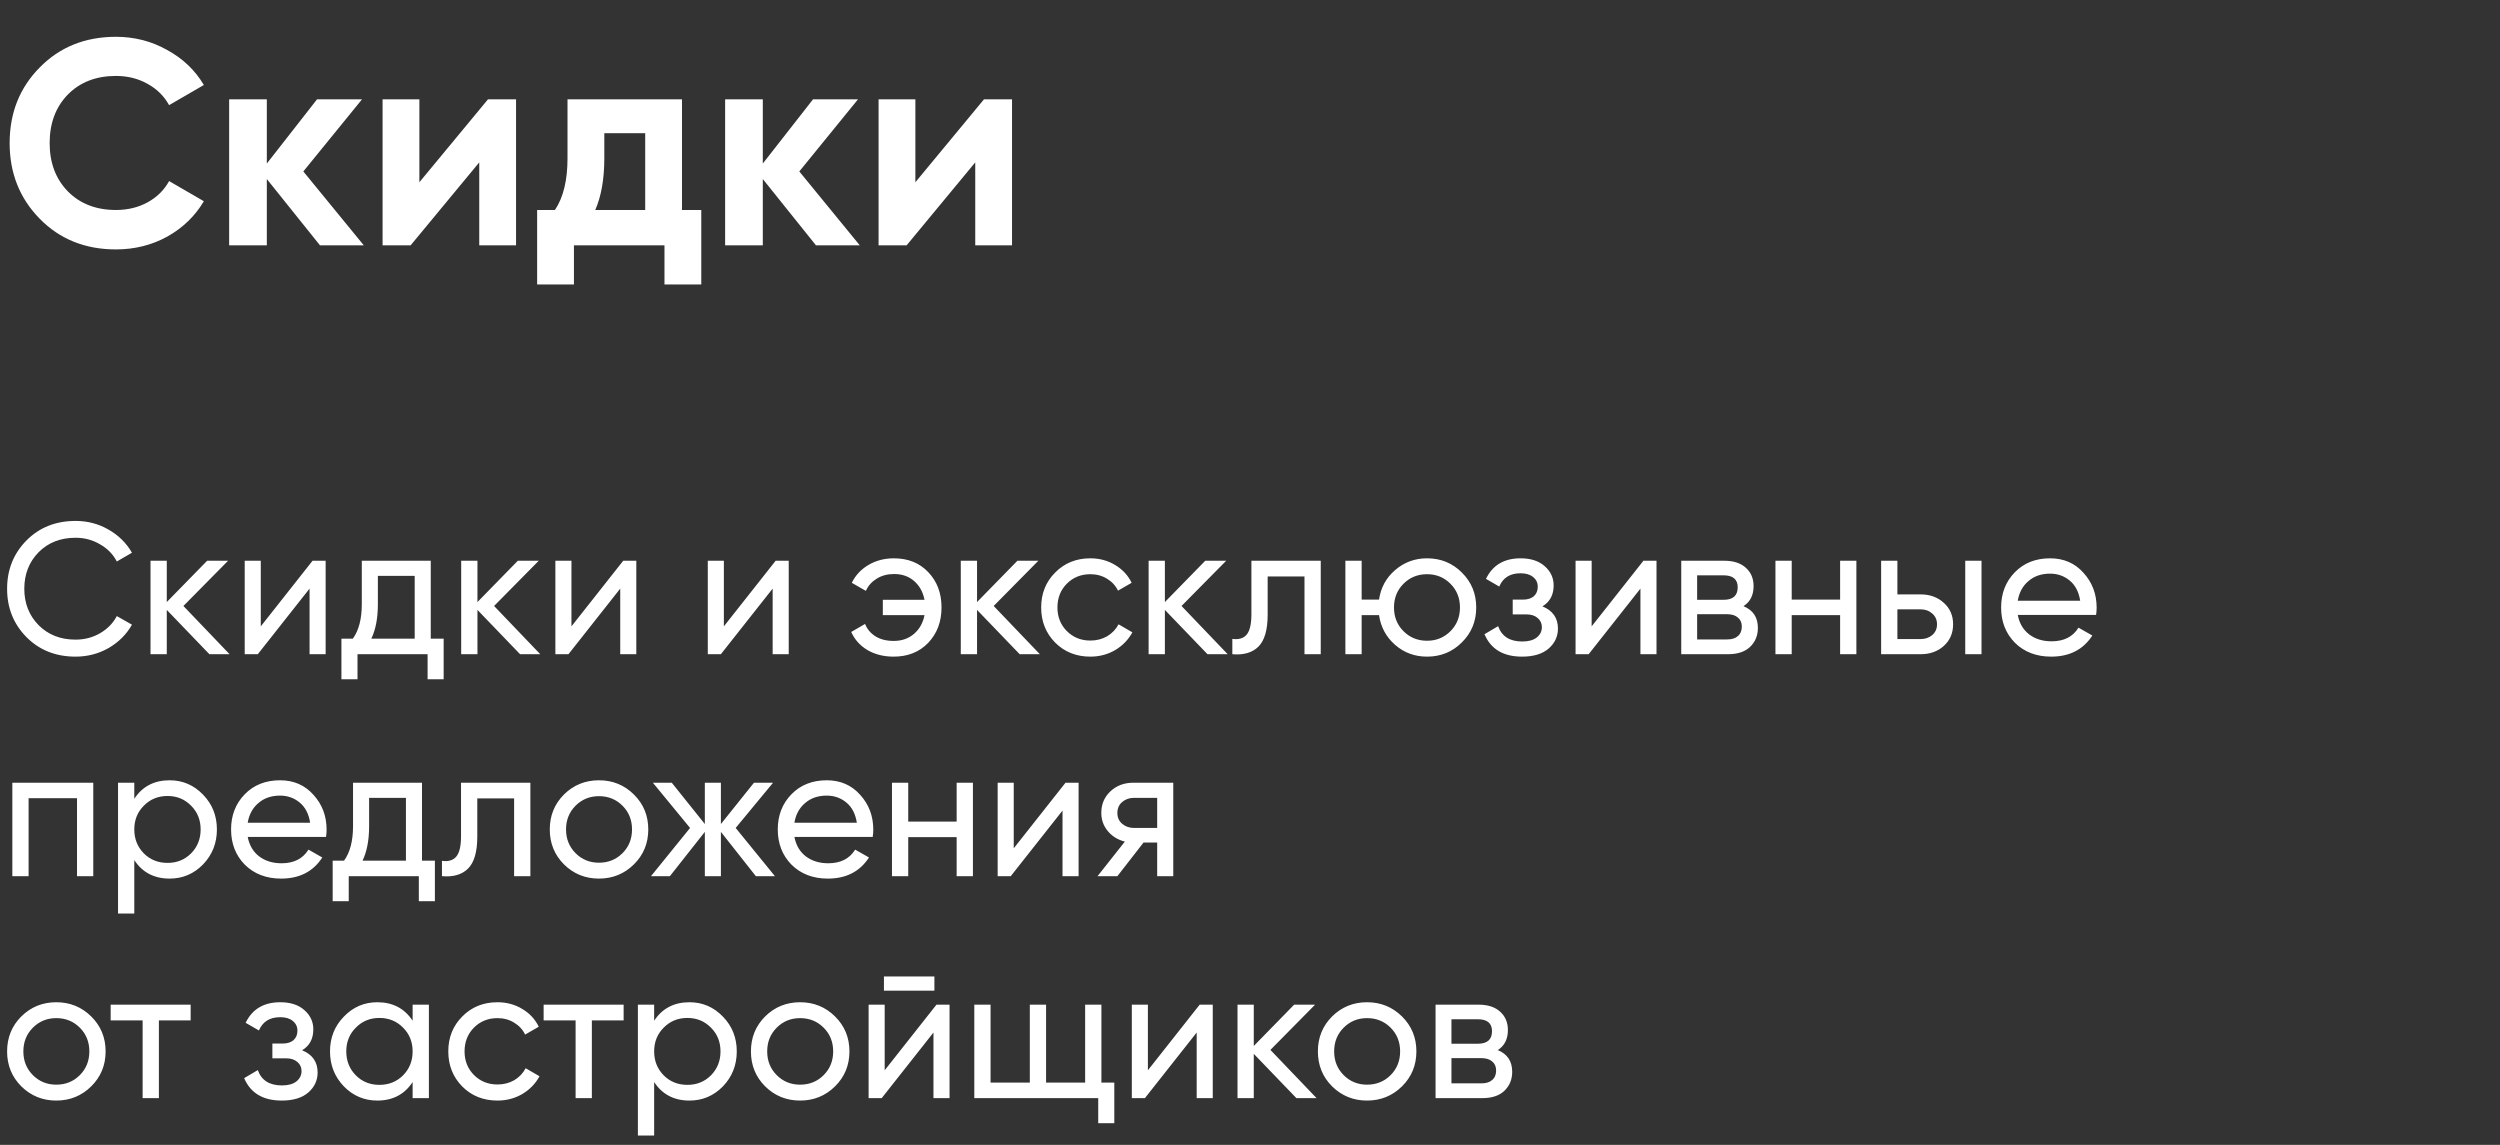 <?xml version="1.0" encoding="UTF-8"?> <svg xmlns="http://www.w3.org/2000/svg" width="214" height="98" viewBox="0 0 214 98" fill="none"><rect x="0" y="0" width="214" height="98" fill="#333333" stroke="none"/><path d="M6.464 56.208C4.768 56.208 3.365 55.648 2.256 54.528C1.157 53.408 0.608 52.032 0.608 50.4C0.608 48.768 1.157 47.392 2.256 46.272C3.365 45.152 4.768 44.592 6.464 44.592C7.488 44.592 8.427 44.837 9.28 45.328C10.144 45.819 10.816 46.48 11.296 47.312L10 48.064C9.68 47.445 9.2 46.955 8.56 46.592C7.931 46.219 7.232 46.032 6.464 46.032C5.173 46.032 4.117 46.448 3.296 47.28C2.485 48.112 2.08 49.152 2.08 50.4C2.08 51.637 2.485 52.672 3.296 53.504C4.117 54.336 5.173 54.752 6.464 54.752C7.232 54.752 7.931 54.571 8.56 54.208C9.2 53.835 9.68 53.344 10 52.736L11.296 53.472C10.827 54.304 10.16 54.971 9.296 55.472C8.432 55.963 7.488 56.208 6.464 56.208ZM19.652 56H17.924L14.276 52.208V56H12.884V48H14.276V51.536L17.732 48H19.524L15.7 51.872L19.652 56ZM26.755 48H27.875V56H26.499V50.384L22.067 56H20.947V48H22.323V53.616L26.755 48ZM36.873 54.672H37.977V58.144H36.602V56H30.602V58.144H29.226V54.672H30.201C30.713 53.968 30.97 52.981 30.97 51.712V48H36.873V54.672ZM31.785 54.672H35.498V49.296H32.346V51.712C32.346 52.907 32.159 53.893 31.785 54.672ZM46.246 56H44.518L40.87 52.208V56H39.478V48H40.87V51.536L44.326 48H46.118L42.294 51.872L46.246 56ZM53.348 48H54.468V56H53.092V50.384L48.66 56H47.54V48H48.916V53.616L53.348 48ZM66.395 48H67.515V56H66.139V50.384L61.707 56H60.587V48H61.963V53.616L66.395 48ZM76.514 47.792C77.73 47.792 78.712 48.187 79.458 48.976C80.216 49.765 80.594 50.773 80.594 52C80.594 53.216 80.216 54.224 79.458 55.024C78.701 55.813 77.714 56.208 76.498 56.208C75.645 56.208 74.898 56.021 74.258 55.648C73.618 55.264 73.154 54.747 72.866 54.096L74.05 53.408C74.221 53.845 74.514 54.197 74.93 54.464C75.357 54.731 75.879 54.864 76.498 54.864C77.192 54.864 77.773 54.661 78.242 54.256C78.712 53.851 79.01 53.317 79.138 52.656H75.57V51.344H79.138C79.01 50.683 78.717 50.149 78.258 49.744C77.799 49.339 77.224 49.136 76.53 49.136C75.965 49.136 75.469 49.269 75.042 49.536C74.626 49.792 74.317 50.139 74.114 50.576L72.914 49.888C73.234 49.237 73.714 48.725 74.354 48.352C74.994 47.979 75.714 47.792 76.514 47.792ZM89.011 56H87.284L83.635 52.208V56H82.243V48H83.635V51.536L87.091 48H88.883L85.059 51.872L89.011 56ZM93.332 56.208C92.126 56.208 91.124 55.808 90.324 55.008C89.524 54.197 89.124 53.195 89.124 52C89.124 50.805 89.524 49.808 90.324 49.008C91.124 48.197 92.126 47.792 93.332 47.792C94.121 47.792 94.83 47.984 95.46 48.368C96.089 48.741 96.558 49.248 96.868 49.888L95.7 50.56C95.497 50.133 95.182 49.792 94.756 49.536C94.34 49.28 93.865 49.152 93.332 49.152C92.532 49.152 91.86 49.424 91.316 49.968C90.782 50.512 90.516 51.189 90.516 52C90.516 52.8 90.782 53.472 91.316 54.016C91.86 54.56 92.532 54.832 93.332 54.832C93.865 54.832 94.345 54.709 94.772 54.464C95.198 54.208 95.524 53.867 95.748 53.44L96.932 54.128C96.59 54.757 96.1 55.264 95.46 55.648C94.82 56.021 94.11 56.208 93.332 56.208ZM105.09 56H103.362L99.714 52.208V56H98.322V48H99.714V51.536L103.17 48H104.962L101.138 51.872L105.09 56ZM113.056 48V56H111.664V49.344H108.512V52.608C108.512 53.92 108.245 54.837 107.712 55.36C107.189 55.872 106.448 56.085 105.488 56V54.688C106.032 54.763 106.437 54.645 106.704 54.336C106.981 54.016 107.12 53.429 107.12 52.576V48H113.056ZM122.157 47.792C123.331 47.792 124.323 48.197 125.133 49.008C125.955 49.819 126.365 50.816 126.365 52C126.365 53.184 125.955 54.181 125.133 54.992C124.323 55.803 123.331 56.208 122.157 56.208C121.101 56.208 120.189 55.872 119.421 55.2C118.653 54.528 118.195 53.68 118.045 52.656H116.557V56H115.165V48H116.557V51.328H118.045C118.195 50.304 118.653 49.461 119.421 48.8C120.2 48.128 121.112 47.792 122.157 47.792ZM122.157 54.848C122.947 54.848 123.613 54.576 124.157 54.032C124.701 53.488 124.973 52.811 124.973 52C124.973 51.189 124.701 50.512 124.157 49.968C123.613 49.424 122.947 49.152 122.157 49.152C121.357 49.152 120.685 49.424 120.141 49.968C119.597 50.512 119.325 51.189 119.325 52C119.325 52.811 119.597 53.488 120.141 54.032C120.685 54.576 121.357 54.848 122.157 54.848ZM132.032 51.904C132.918 52.267 133.36 52.901 133.36 53.808C133.36 54.48 133.094 55.051 132.56 55.52C132.027 55.979 131.27 56.208 130.288 56.208C128.688 56.208 127.616 55.568 127.072 54.288L128.24 53.6C128.55 54.475 129.238 54.912 130.304 54.912C130.838 54.912 131.248 54.8 131.536 54.576C131.835 54.341 131.984 54.043 131.984 53.68C131.984 53.36 131.862 53.099 131.616 52.896C131.382 52.693 131.062 52.592 130.656 52.592H129.488V51.328H130.352C130.758 51.328 131.072 51.232 131.296 51.04C131.52 50.837 131.632 50.565 131.632 50.224C131.632 49.883 131.499 49.605 131.232 49.392C130.976 49.179 130.619 49.072 130.16 49.072C129.264 49.072 128.656 49.451 128.336 50.208L127.2 49.552C127.766 48.379 128.752 47.792 130.16 47.792C131.035 47.792 131.723 48.016 132.224 48.464C132.736 48.912 132.992 49.461 132.992 50.112C132.992 50.923 132.672 51.52 132.032 51.904ZM140.677 48H141.797V56H140.421V50.384L135.989 56H134.868V48H136.245V53.616L140.677 48ZM149.243 51.888C150.065 52.229 150.475 52.848 150.475 53.744C150.475 54.405 150.251 54.949 149.803 55.376C149.366 55.792 148.737 56 147.915 56H143.915V48H147.595C148.395 48 149.014 48.203 149.451 48.608C149.889 49.003 150.107 49.525 150.107 50.176C150.107 50.944 149.819 51.515 149.243 51.888ZM147.531 49.248H145.275V51.344H147.531C148.342 51.344 148.747 50.987 148.747 50.272C148.747 49.589 148.342 49.248 147.531 49.248ZM147.835 54.736C148.241 54.736 148.55 54.64 148.763 54.448C148.987 54.256 149.099 53.984 149.099 53.632C149.099 53.301 148.987 53.045 148.763 52.864C148.55 52.672 148.241 52.576 147.835 52.576H145.275V54.736H147.835ZM157.514 48H158.906V56H157.514V52.656H153.37V56H151.978V48H153.37V51.328H157.514V48ZM164.401 50.88C165.201 50.88 165.862 51.12 166.385 51.6C166.918 52.069 167.185 52.683 167.185 53.44C167.185 54.197 166.918 54.816 166.385 55.296C165.862 55.765 165.201 56 164.401 56H161.025V48H162.417V50.88H164.401ZM168.225 48H169.617V56H168.225V48ZM164.401 54.704C164.795 54.704 165.126 54.592 165.393 54.368C165.67 54.133 165.809 53.824 165.809 53.44C165.809 53.056 165.67 52.747 165.393 52.512C165.126 52.277 164.795 52.16 164.401 52.16H162.417V54.704H164.401ZM172.72 52.64C172.858 53.355 173.184 53.909 173.696 54.304C174.218 54.699 174.858 54.896 175.616 54.896C176.672 54.896 177.44 54.507 177.92 53.728L179.104 54.4C178.325 55.605 177.152 56.208 175.584 56.208C174.314 56.208 173.28 55.813 172.48 55.024C171.69 54.224 171.296 53.216 171.296 52C171.296 50.795 171.685 49.792 172.464 48.992C173.242 48.192 174.25 47.792 175.488 47.792C176.661 47.792 177.616 48.208 178.352 49.04C179.098 49.861 179.472 50.853 179.472 52.016C179.472 52.219 179.456 52.427 179.424 52.64H172.72ZM175.488 49.104C174.741 49.104 174.122 49.317 173.632 49.744C173.141 50.16 172.837 50.72 172.72 51.424H178.064C177.946 50.667 177.648 50.091 177.168 49.696C176.688 49.301 176.128 49.104 175.488 49.104ZM7.984 67V75H6.592V68.328H2.448V75H1.056V67H7.984ZM14.519 66.792C15.639 66.792 16.593 67.203 17.383 68.024C18.172 68.835 18.567 69.827 18.567 71C18.567 72.173 18.172 73.171 17.383 73.992C16.593 74.803 15.639 75.208 14.519 75.208C13.196 75.208 12.188 74.68 11.495 73.624V78.2H10.103V67H11.495V68.376C12.188 67.32 13.196 66.792 14.519 66.792ZM14.343 73.864C15.143 73.864 15.815 73.592 16.359 73.048C16.903 72.493 17.175 71.811 17.175 71C17.175 70.189 16.903 69.512 16.359 68.968C15.815 68.413 15.143 68.136 14.343 68.136C13.532 68.136 12.855 68.413 12.311 68.968C11.767 69.512 11.495 70.189 11.495 71C11.495 71.811 11.767 72.493 12.311 73.048C12.855 73.592 13.532 73.864 14.343 73.864ZM21.204 71.64C21.343 72.355 21.668 72.909 22.18 73.304C22.703 73.699 23.343 73.896 24.1 73.896C25.156 73.896 25.924 73.507 26.404 72.728L27.588 73.4C26.809 74.605 25.636 75.208 24.068 75.208C22.799 75.208 21.764 74.813 20.964 74.024C20.174 73.224 19.78 72.216 19.78 71C19.78 69.795 20.169 68.792 20.948 67.992C21.727 67.192 22.735 66.792 23.972 66.792C25.145 66.792 26.1 67.208 26.836 68.04C27.582 68.861 27.956 69.853 27.956 71.016C27.956 71.219 27.94 71.427 27.908 71.64H21.204ZM23.972 68.104C23.225 68.104 22.607 68.317 22.116 68.744C21.625 69.16 21.321 69.72 21.204 70.424H26.548C26.43 69.667 26.132 69.091 25.652 68.696C25.172 68.301 24.612 68.104 23.972 68.104ZM36.123 73.672H37.227V77.144H35.852V75H29.852V77.144H28.476V73.672H29.451C29.963 72.968 30.22 71.981 30.22 70.712V67H36.123V73.672ZM31.035 73.672H34.748V68.296H31.596V70.712C31.596 71.907 31.409 72.893 31.035 73.672ZM45.4 67V75H44.008V68.344H40.856V71.608C40.856 72.92 40.589 73.837 40.056 74.36C39.533 74.872 38.792 75.085 37.832 75V73.688C38.376 73.763 38.781 73.645 39.048 73.336C39.325 73.016 39.464 72.429 39.464 71.576V67H45.4ZM54.261 73.992C53.44 74.803 52.443 75.208 51.269 75.208C50.096 75.208 49.099 74.803 48.277 73.992C47.467 73.181 47.061 72.184 47.061 71C47.061 69.816 47.467 68.819 48.277 68.008C49.099 67.197 50.096 66.792 51.269 66.792C52.443 66.792 53.44 67.197 54.261 68.008C55.083 68.819 55.493 69.816 55.493 71C55.493 72.184 55.083 73.181 54.261 73.992ZM51.269 73.848C52.069 73.848 52.741 73.576 53.285 73.032C53.829 72.488 54.101 71.811 54.101 71C54.101 70.189 53.829 69.512 53.285 68.968C52.741 68.424 52.069 68.152 51.269 68.152C50.48 68.152 49.813 68.424 49.269 68.968C48.725 69.512 48.453 70.189 48.453 71C48.453 71.811 48.725 72.488 49.269 73.032C49.813 73.576 50.48 73.848 51.269 73.848ZM66.334 75H64.701L61.709 71.208V75H60.334V71.208L57.342 75H55.725L59.069 70.872L55.886 67H57.502L60.334 70.536V67H61.709V70.536L64.541 67H66.174L62.974 70.872L66.334 75ZM68.001 71.64C68.139 72.355 68.465 72.909 68.977 73.304C69.499 73.699 70.139 73.896 70.897 73.896C71.953 73.896 72.721 73.507 73.201 72.728L74.385 73.4C73.606 74.605 72.433 75.208 70.865 75.208C69.595 75.208 68.561 74.813 67.761 74.024C66.971 73.224 66.577 72.216 66.577 71C66.577 69.795 66.966 68.792 67.745 67.992C68.523 67.192 69.531 66.792 70.769 66.792C71.942 66.792 72.897 67.208 73.633 68.04C74.379 68.861 74.753 69.853 74.753 71.016C74.753 71.219 74.737 71.427 74.705 71.64H68.001ZM70.769 68.104C70.022 68.104 69.403 68.317 68.913 68.744C68.422 69.16 68.118 69.72 68.001 70.424H73.345C73.227 69.667 72.929 69.091 72.449 68.696C71.969 68.301 71.409 68.104 70.769 68.104ZM81.889 67H83.281V75H81.889V71.656H77.745V75H76.353V67H77.745V70.328H81.889V67ZM91.208 67H92.328V75H90.952V69.384L86.52 75H85.4V67H86.776V72.616L91.208 67ZM100.431 67V75H99.055V72.12H97.887L95.647 75H93.951L96.287 72.04C95.689 71.891 95.204 71.592 94.831 71.144C94.457 70.696 94.271 70.173 94.271 69.576C94.271 68.84 94.532 68.227 95.055 67.736C95.577 67.245 96.233 67 97.023 67H100.431ZM97.071 70.872H99.055V68.296H97.071C96.676 68.296 96.34 68.413 96.063 68.648C95.785 68.883 95.647 69.197 95.647 69.592C95.647 69.976 95.785 70.285 96.063 70.52C96.34 70.755 96.676 70.872 97.071 70.872ZM7.808 92.992C6.987 93.803 5.989 94.208 4.816 94.208C3.643 94.208 2.645 93.803 1.824 92.992C1.013 92.181 0.608 91.184 0.608 90C0.608 88.816 1.013 87.819 1.824 87.008C2.645 86.197 3.643 85.792 4.816 85.792C5.989 85.792 6.987 86.197 7.808 87.008C8.629 87.819 9.04 88.816 9.04 90C9.04 91.184 8.629 92.181 7.808 92.992ZM4.816 92.848C5.616 92.848 6.288 92.576 6.832 92.032C7.376 91.488 7.648 90.811 7.648 90C7.648 89.189 7.376 88.512 6.832 87.968C6.288 87.424 5.616 87.152 4.816 87.152C4.027 87.152 3.36 87.424 2.816 87.968C2.272 88.512 2 89.189 2 90C2 90.811 2.272 91.488 2.816 92.032C3.36 92.576 4.027 92.848 4.816 92.848ZM16.32 86V87.344H13.601V94H12.209V87.344H9.473V86H16.32ZM25.86 89.904C26.746 90.267 27.188 90.901 27.188 91.808C27.188 92.48 26.922 93.051 26.388 93.52C25.855 93.979 25.098 94.208 24.116 94.208C22.516 94.208 21.444 93.568 20.9 92.288L22.068 91.6C22.378 92.475 23.066 92.912 24.132 92.912C24.666 92.912 25.076 92.8 25.364 92.576C25.663 92.341 25.812 92.043 25.812 91.68C25.812 91.36 25.69 91.099 25.444 90.896C25.21 90.693 24.89 90.592 24.484 90.592H23.316V89.328H24.18C24.586 89.328 24.9 89.232 25.124 89.04C25.348 88.837 25.46 88.565 25.46 88.224C25.46 87.883 25.327 87.605 25.06 87.392C24.804 87.179 24.447 87.072 23.988 87.072C23.092 87.072 22.484 87.451 22.164 88.208L21.028 87.552C21.594 86.379 22.58 85.792 23.988 85.792C24.863 85.792 25.551 86.016 26.052 86.464C26.564 86.912 26.82 87.461 26.82 88.112C26.82 88.923 26.5 89.52 25.86 89.904ZM35.321 86H36.713V94H35.321V92.624C34.627 93.68 33.619 94.208 32.297 94.208C31.177 94.208 30.222 93.803 29.433 92.992C28.643 92.171 28.249 91.173 28.249 90C28.249 88.827 28.643 87.835 29.433 87.024C30.222 86.203 31.177 85.792 32.297 85.792C33.619 85.792 34.627 86.32 35.321 87.376V86ZM32.473 92.864C33.283 92.864 33.961 92.592 34.505 92.048C35.049 91.493 35.321 90.811 35.321 90C35.321 89.189 35.049 88.512 34.505 87.968C33.961 87.413 33.283 87.136 32.473 87.136C31.673 87.136 31.001 87.413 30.457 87.968C29.913 88.512 29.641 89.189 29.641 90C29.641 90.811 29.913 91.493 30.457 92.048C31.001 92.592 31.673 92.864 32.473 92.864ZM42.582 94.208C41.376 94.208 40.374 93.808 39.574 93.008C38.774 92.197 38.374 91.195 38.374 90C38.374 88.805 38.774 87.808 39.574 87.008C40.374 86.197 41.376 85.792 42.582 85.792C43.371 85.792 44.08 85.984 44.71 86.368C45.339 86.741 45.808 87.248 46.118 87.888L44.95 88.56C44.747 88.133 44.432 87.792 44.006 87.536C43.59 87.28 43.115 87.152 42.582 87.152C41.782 87.152 41.11 87.424 40.566 87.968C40.032 88.512 39.766 89.189 39.766 90C39.766 90.8 40.032 91.472 40.566 92.016C41.11 92.56 41.782 92.832 42.582 92.832C43.115 92.832 43.595 92.709 44.022 92.464C44.448 92.208 44.774 91.867 44.998 91.44L46.182 92.128C45.84 92.757 45.35 93.264 44.71 93.648C44.07 94.021 43.36 94.208 42.582 94.208ZM53.383 86V87.344H50.663V94H49.271V87.344H46.535V86H53.383ZM59.019 85.792C60.139 85.792 61.093 86.203 61.883 87.024C62.672 87.835 63.067 88.827 63.067 90C63.067 91.173 62.672 92.171 61.883 92.992C61.093 93.803 60.139 94.208 59.019 94.208C57.696 94.208 56.688 93.68 55.995 92.624V97.2H54.603V86H55.995V87.376C56.688 86.32 57.696 85.792 59.019 85.792ZM58.843 92.864C59.643 92.864 60.315 92.592 60.859 92.048C61.403 91.493 61.675 90.811 61.675 90C61.675 89.189 61.403 88.512 60.859 87.968C60.315 87.413 59.643 87.136 58.843 87.136C58.032 87.136 57.355 87.413 56.811 87.968C56.267 88.512 55.995 89.189 55.995 90C55.995 90.811 56.267 91.493 56.811 92.048C57.355 92.592 58.032 92.864 58.843 92.864ZM71.48 92.992C70.659 93.803 69.661 94.208 68.488 94.208C67.314 94.208 66.317 93.803 65.496 92.992C64.685 92.181 64.28 91.184 64.28 90C64.28 88.816 64.685 87.819 65.496 87.008C66.317 86.197 67.314 85.792 68.488 85.792C69.661 85.792 70.659 86.197 71.48 87.008C72.301 87.819 72.712 88.816 72.712 90C72.712 91.184 72.301 92.181 71.48 92.992ZM68.488 92.848C69.288 92.848 69.96 92.576 70.504 92.032C71.048 91.488 71.32 90.811 71.32 90C71.32 89.189 71.048 88.512 70.504 87.968C69.96 87.424 69.288 87.152 68.488 87.152C67.698 87.152 67.032 87.424 66.488 87.968C65.944 88.512 65.672 89.189 65.672 90C65.672 90.811 65.944 91.488 66.488 92.032C67.032 92.576 67.698 92.848 68.488 92.848ZM75.665 84.8V83.584H79.985V84.8H75.665ZM80.161 86H81.281V94H79.905V88.384L75.473 94H74.353V86H75.729V91.616L80.161 86ZM94.28 92.672H95.384V96.144H94.008V94H83.4V86H84.792V92.672H88.152V86H89.544V92.672H92.888V86H94.28V92.672ZM102.692 86H103.812V94H102.436V88.384L98.004 94H96.884V86H98.26V91.616L102.692 86ZM112.699 94H110.971L107.323 90.208V94H105.931V86H107.323V89.536L110.779 86H112.571L108.747 89.872L112.699 94ZM120.011 92.992C119.19 93.803 118.192 94.208 117.019 94.208C115.846 94.208 114.848 93.803 114.027 92.992C113.216 92.181 112.811 91.184 112.811 90C112.811 88.816 113.216 87.819 114.027 87.008C114.848 86.197 115.846 85.792 117.019 85.792C118.192 85.792 119.19 86.197 120.011 87.008C120.832 87.819 121.243 88.816 121.243 90C121.243 91.184 120.832 92.181 120.011 92.992ZM117.019 92.848C117.819 92.848 118.491 92.576 119.035 92.032C119.579 91.488 119.851 90.811 119.851 90C119.851 89.189 119.579 88.512 119.035 87.968C118.491 87.424 117.819 87.152 117.019 87.152C116.23 87.152 115.563 87.424 115.019 87.968C114.475 88.512 114.203 89.189 114.203 90C114.203 90.811 114.475 91.488 115.019 92.032C115.563 92.576 116.23 92.848 117.019 92.848ZM128.212 89.888C129.033 90.229 129.444 90.848 129.444 91.744C129.444 92.405 129.22 92.949 128.772 93.376C128.335 93.792 127.705 94 126.884 94H122.884V86H126.564C127.364 86 127.983 86.203 128.42 86.608C128.857 87.003 129.076 87.525 129.076 88.176C129.076 88.944 128.788 89.515 128.212 89.888ZM126.5 87.248H124.244V89.344H126.5C127.311 89.344 127.716 88.987 127.716 88.272C127.716 87.589 127.311 87.248 126.5 87.248ZM126.804 92.736C127.209 92.736 127.519 92.64 127.732 92.448C127.956 92.256 128.068 91.984 128.068 91.632C128.068 91.301 127.956 91.045 127.732 90.864C127.519 90.672 127.209 90.576 126.804 90.576H124.244V92.736H126.804Z" fill="white"></path><path d="M9.925 21.35C7.292 21.35 5.117 20.475 3.4 18.725C1.683 16.975 0.825 14.817 0.825 12.25C0.825 9.667 1.683 7.508 3.4 5.775C5.117 4.025 7.292 3.15 9.925 3.15C11.508 3.15 12.967 3.525 14.3 4.275C15.65 5.008 16.7 6.008 17.45 7.275L14.475 9C14.042 8.217 13.425 7.608 12.625 7.175C11.825 6.725 10.925 6.5 9.925 6.5C8.225 6.5 6.85 7.033 5.8 8.1C4.767 9.167 4.25 10.55 4.25 12.25C4.25 13.933 4.767 15.308 5.8 16.375C6.85 17.442 8.225 17.975 9.925 17.975C10.925 17.975 11.825 17.758 12.625 17.325C13.442 16.875 14.058 16.267 14.475 15.5L17.45 17.225C16.7 18.492 15.658 19.5 14.325 20.25C12.992 20.983 11.525 21.35 9.925 21.35ZM31.14 21H27.39L22.84 15.325V21H19.615V8.5H22.84V14L27.14 8.5H30.99L25.965 14.675L31.14 21ZM41.774 8.5H44.174V21H41.024V13.9L35.149 21H32.749V8.5H35.899V15.6L41.774 8.5ZM58.379 17.975H60.029V24.35H56.879V21H49.129V24.35H45.979V17.975H47.504C48.221 16.908 48.579 15.433 48.579 13.55V8.5H58.379V17.975ZM50.954 17.975H55.229V11.4H51.729V13.55C51.729 15.317 51.471 16.792 50.954 17.975ZM73.596 21H69.846L65.296 15.325V21H62.071V8.5H65.296V14L69.596 8.5H73.446L68.421 14.675L73.596 21ZM84.231 8.5H86.63V21H83.481V13.9L77.606 21H75.206V8.5H78.356V15.6L84.231 8.5Z" fill="white"></path></svg> 